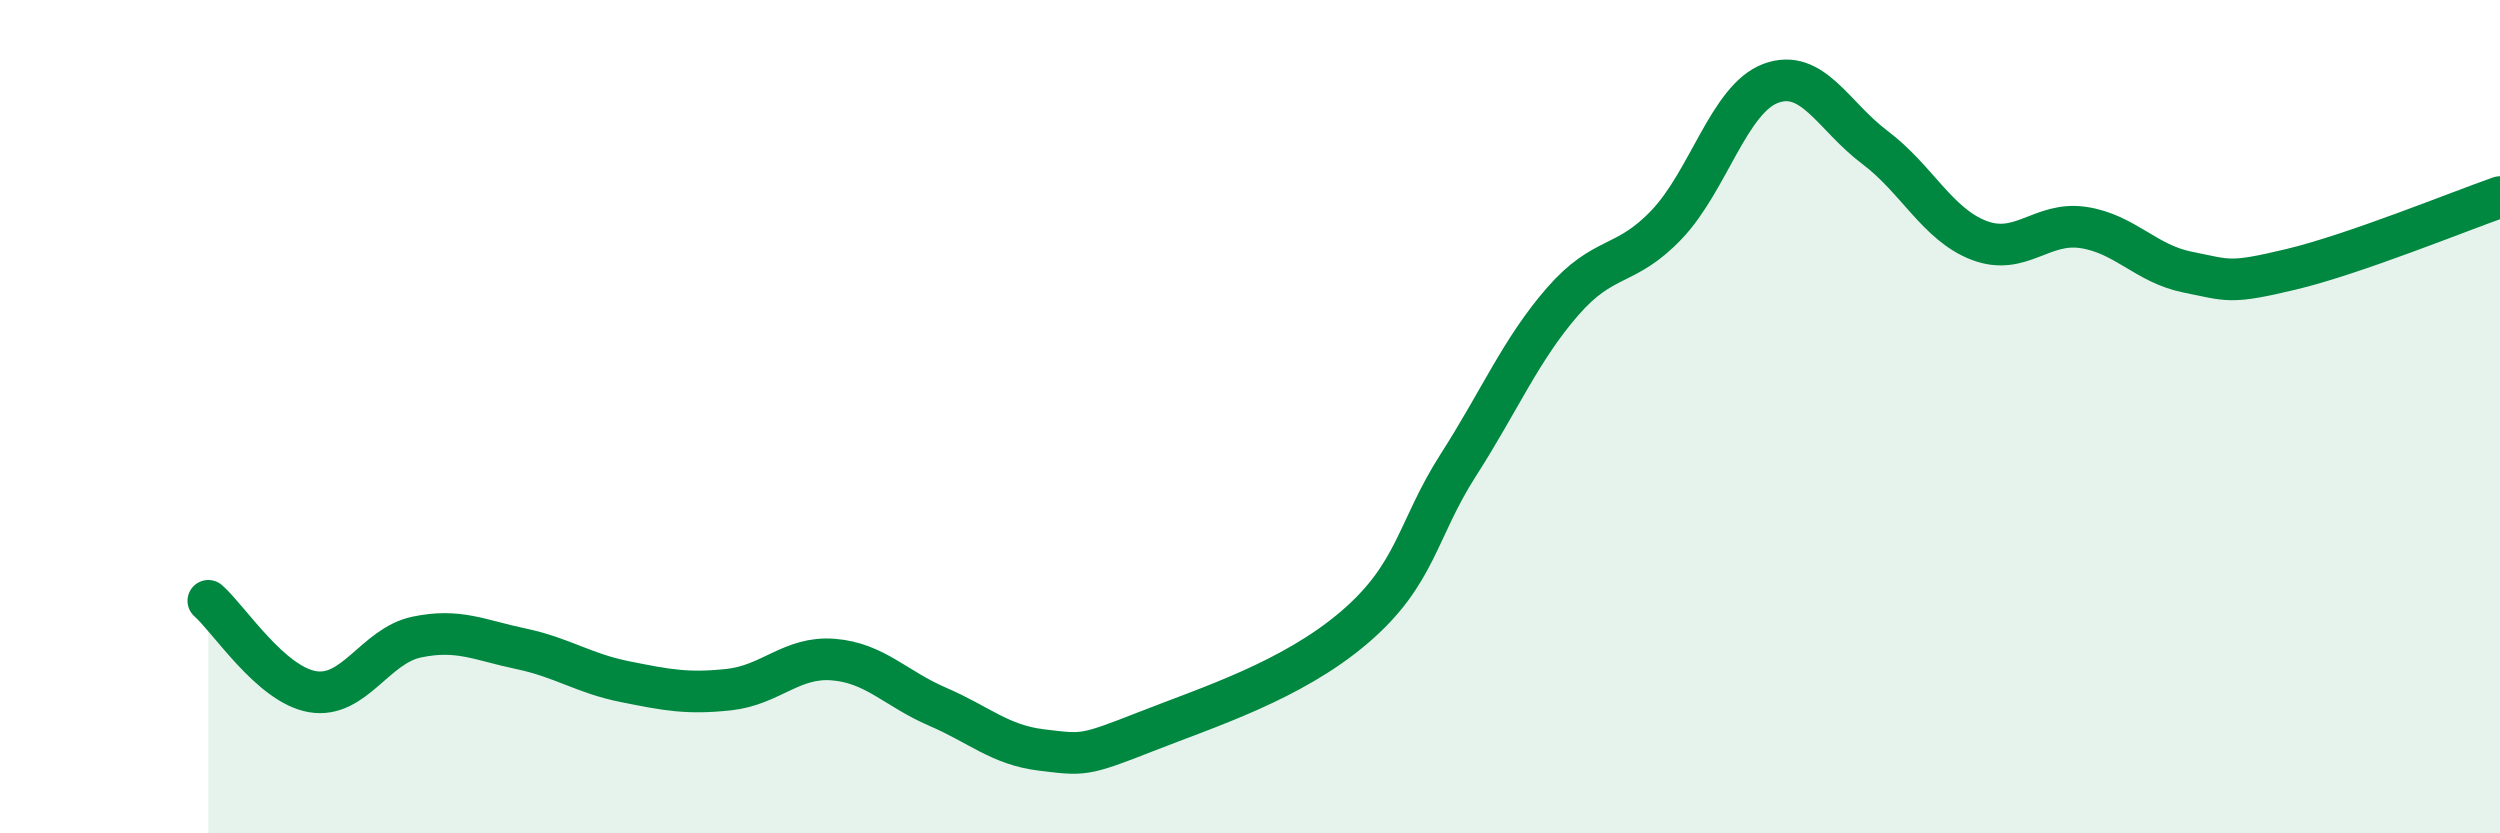 
    <svg width="60" height="20" viewBox="0 0 60 20" xmlns="http://www.w3.org/2000/svg">
      <path
        d="M 5,14.42 C 5.5,14.86 6.5,16.43 7.5,16.6 C 8.5,16.77 9,15.5 10,15.29 C 11,15.08 11.5,15.36 12.5,15.57 C 13.5,15.78 14,16.16 15,16.36 C 16,16.56 16.5,16.66 17.5,16.55 C 18.5,16.44 19,15.75 20,15.83 C 21,15.91 21.5,16.53 22.5,16.96 C 23.5,17.39 24,17.88 25,18 C 26,18.12 26,18.15 27.5,17.56 C 29,16.97 31,16.34 32.5,15.06 C 34,13.78 34,12.72 35,11.16 C 36,9.6 36.5,8.39 37.5,7.24 C 38.5,6.09 39,6.44 40,5.39 C 41,4.34 41.5,2.37 42.5,2 C 43.5,1.63 44,2.79 45,3.54 C 46,4.29 46.5,5.39 47.5,5.77 C 48.5,6.15 49,5.31 50,5.46 C 51,5.61 51.5,6.33 52.5,6.53 C 53.5,6.73 53.5,6.82 55,6.46 C 56.5,6.1 59,5.08 60,4.73L60 20L5 20Z"
        fill="#008740"
        opacity="0.1"
        stroke-linecap="round"
        stroke-linejoin="round"
      />
      <path
        d="M 5,14.42 C 5.5,14.86 6.5,16.43 7.5,16.6 C 8.5,16.77 9,15.5 10,15.29 C 11,15.08 11.5,15.36 12.5,15.57 C 13.5,15.78 14,16.16 15,16.36 C 16,16.56 16.5,16.66 17.5,16.55 C 18.5,16.44 19,15.75 20,15.83 C 21,15.91 21.5,16.53 22.5,16.96 C 23.5,17.39 24,17.88 25,18 C 26,18.12 26,18.15 27.5,17.56 C 29,16.97 31,16.34 32.5,15.06 C 34,13.78 34,12.72 35,11.16 C 36,9.6 36.5,8.39 37.5,7.24 C 38.5,6.09 39,6.44 40,5.39 C 41,4.34 41.5,2.37 42.5,2 C 43.5,1.63 44,2.79 45,3.54 C 46,4.29 46.5,5.39 47.5,5.77 C 48.5,6.15 49,5.31 50,5.46 C 51,5.61 51.5,6.33 52.5,6.53 C 53.5,6.73 53.5,6.82 55,6.46 C 56.5,6.1 59,5.08 60,4.73"
        stroke="#008740"
        stroke-width="1"
        fill="none"
        stroke-linecap="round"
        stroke-linejoin="round"
      />
    </svg>
  